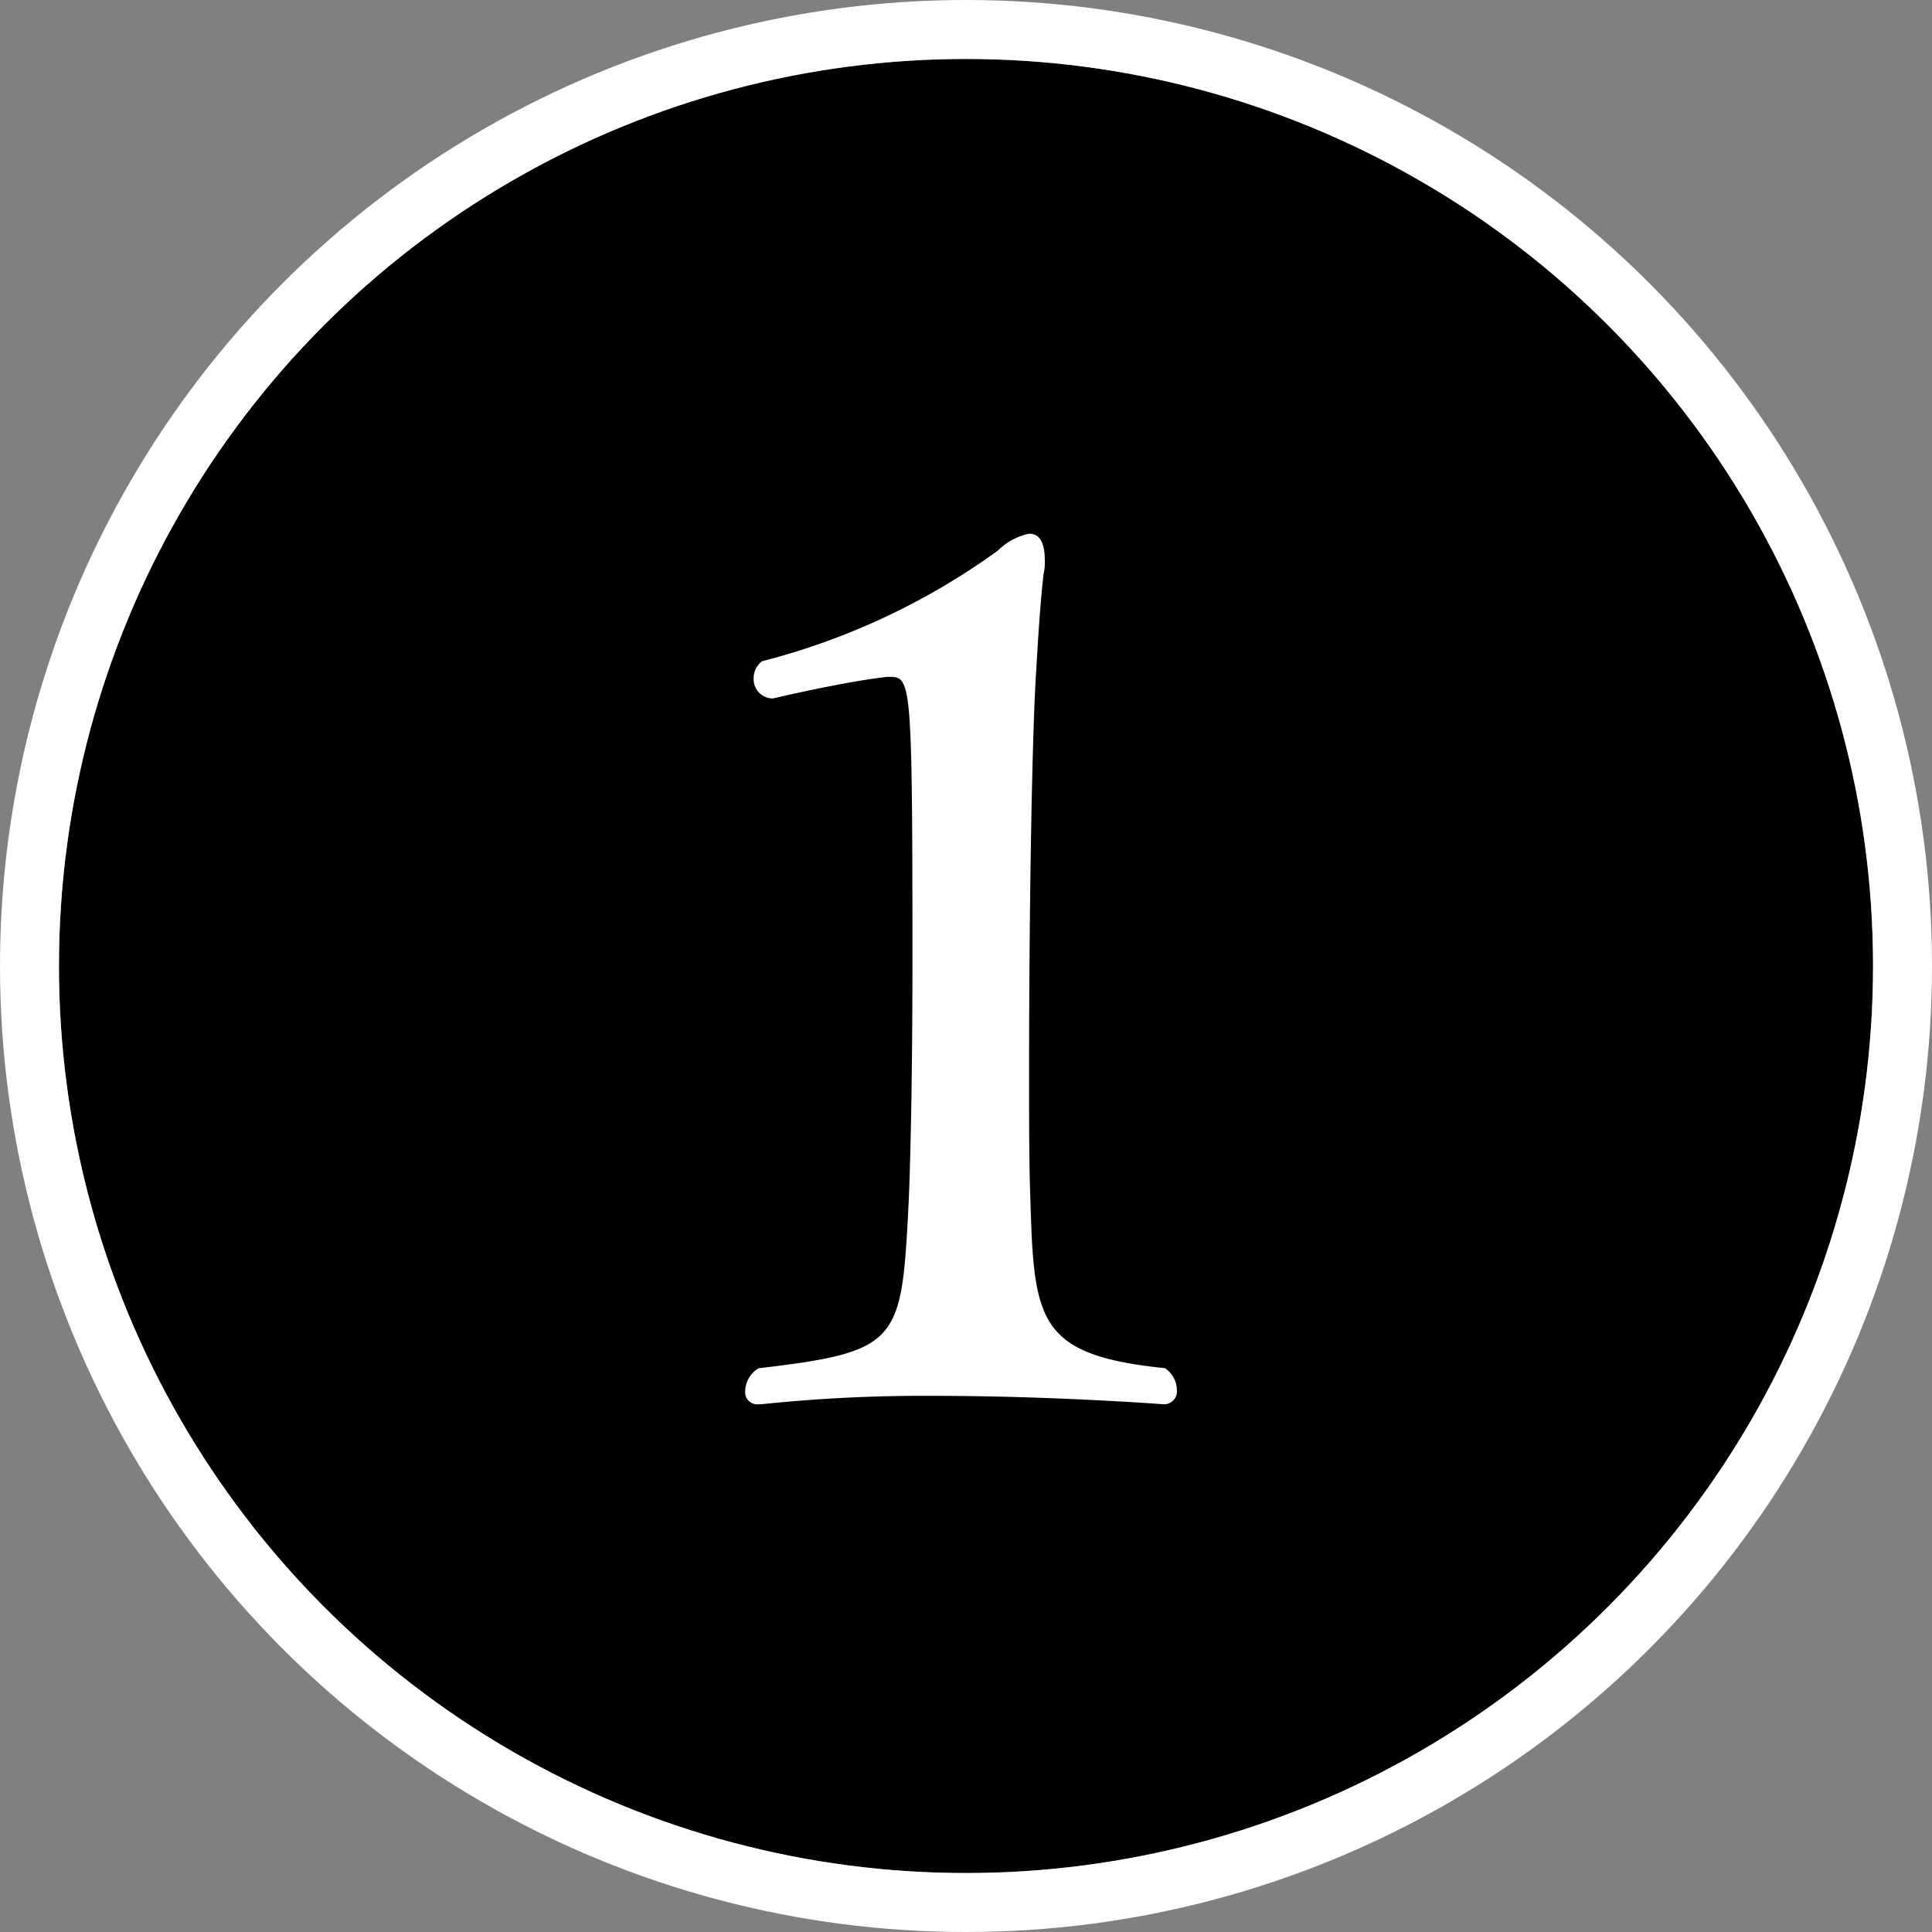 <svg xmlns="http://www.w3.org/2000/svg" width="42.6" height="42.6" viewBox="0 0 42.6 42.6">
  <rect x="0" y="0" width="42.6" height="42.6" fill="#808080" stroke="none"/>
  <g id="グループ_4682" data-name="グループ 4682" transform="translate(-343.7 -8418.837)">
    <g id="楕円形_75" data-name="楕円形 75" transform="translate(345 8420.137)" stroke="#fff" stroke-miterlimit="10" stroke-width="1.3">
      <ellipse cx="20" cy="20" rx="20" ry="20" stroke="none"/>
      <ellipse cx="20" cy="20" rx="20.65" ry="20.65" fill="none"/>
    </g>
    <path id="パス_5464" data-name="パス 5464" d="M181.958,390.009a.286.286,0,0,1-.29.318s-2.441-.186-5.067-.186a34.416,34.416,0,0,0-3.815.186h-.053a.267.267,0,0,1-.294-.294.609.609,0,0,1,.294-.5c3.153-.371,3.153-.583,3.313-3.712.053-1.271.081-3.26.081-5.276,0-6.176-.028-6.257-.506-6.257h-.053c-.952.105-2.517.476-2.517.476a.425.425,0,0,1-.425-.452.46.46,0,0,1,.186-.369,15.357,15.357,0,0,0,5.2-2.441,1.373,1.373,0,0,1,.687-.371c.213,0,.346.16.346.583a1.208,1.208,0,0,1-.028.318q-.079.675-.158,2.07c-.105,1.589-.16,5.7-.16,8.854,0,1.114,0,2.1.028,2.837.079,2.7.16,3.448,2.968,3.738A.591.591,0,0,1,181.958,390.009Z" transform="translate(187.692 8059.474)" fill="#fff"/>
  </g>
</svg>
